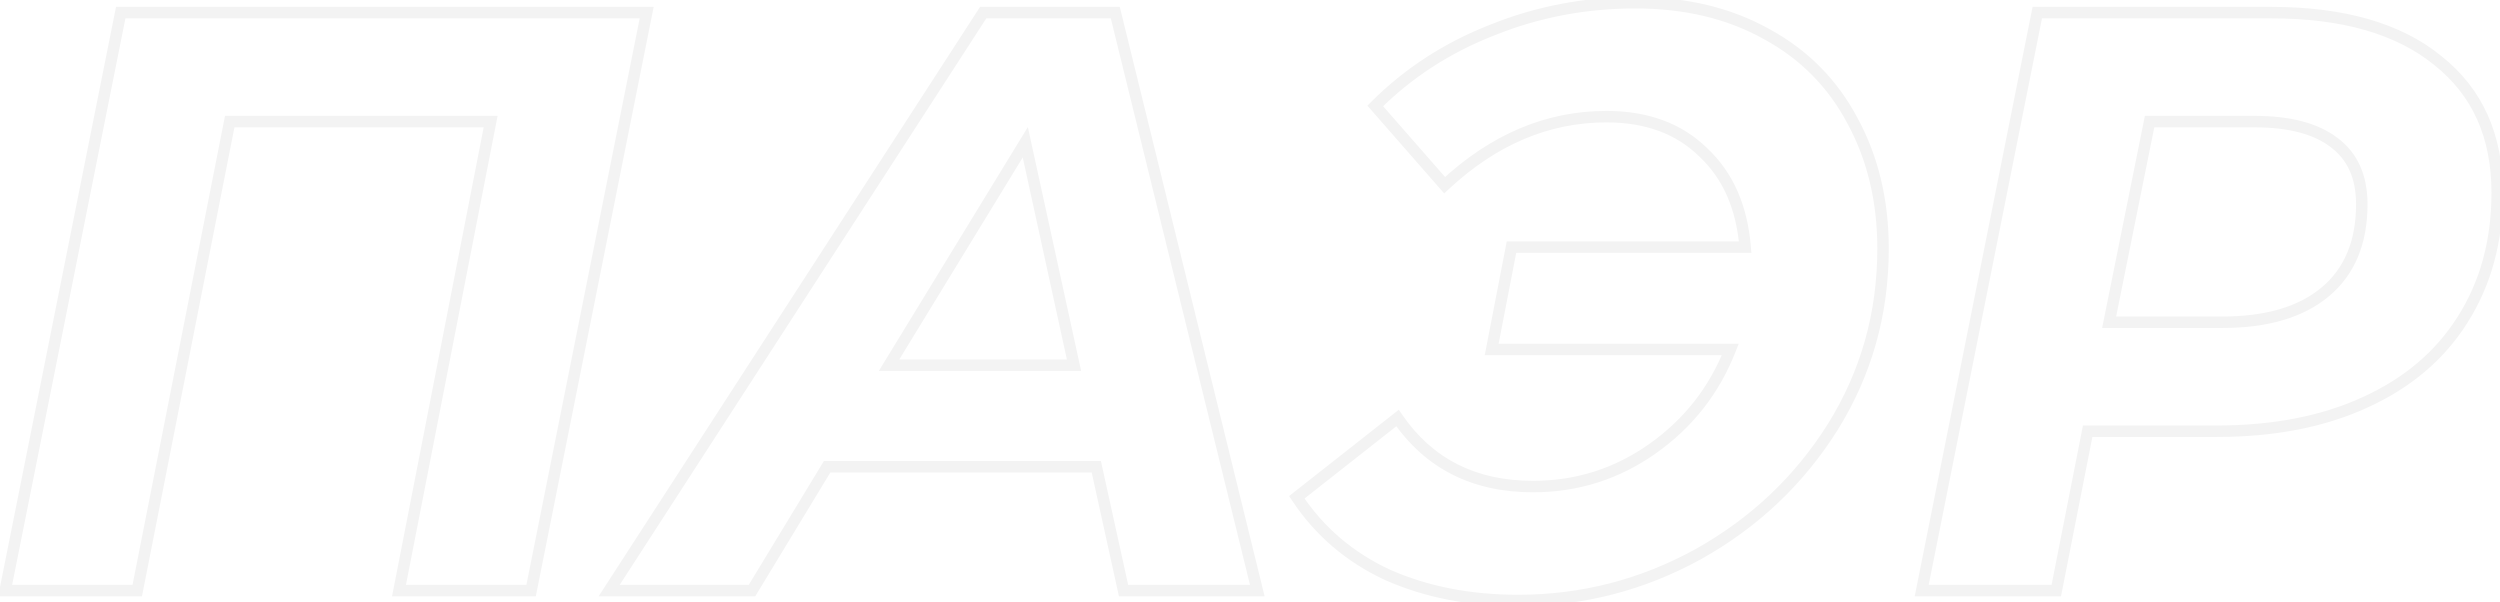 <?xml version="1.0" encoding="UTF-8"?> <svg xmlns="http://www.w3.org/2000/svg" width="436" height="105" viewBox="0 0 436 105" fill="none"> <path d="M112.784 2.2L113.765 2.396L114.004 1.2H112.784V2.2ZM92.624 103V104H93.444L93.605 103.196L92.624 103ZM69.584 103L68.603 102.808L68.37 104H69.584V103ZM85.568 21.208L86.549 21.4L86.782 20.208H85.568V21.208ZM40.064 21.208V20.208H39.242L39.083 21.015L40.064 21.208ZM23.936 103V104H24.758L24.917 103.193L23.936 103ZM0.896 103L-0.085 102.804L-0.324 104H0.896V103ZM21.056 2.2V1.2H20.236L20.075 2.004L21.056 2.2ZM111.803 2.004L91.643 102.804L93.605 103.196L113.765 2.396L111.803 2.004ZM92.624 102H69.584V104H92.624V102ZM70.565 103.192L86.549 21.4L84.587 21.016L68.603 102.808L70.565 103.192ZM85.568 20.208H40.064V22.208H85.568V20.208ZM39.083 21.015L22.955 102.807L24.917 103.193L41.045 21.401L39.083 21.015ZM23.936 102H0.896V104H23.936V102ZM1.877 103.196L22.037 2.396L20.075 2.004L-0.085 102.804L1.877 103.196ZM21.056 3.2H112.784V1.2H21.056V3.2ZM191.195 81.4L192.172 81.185L191.999 80.4H191.195V81.4ZM144.251 81.4V80.4H143.688L143.396 80.881L144.251 81.4ZM131.147 103V104H131.71L132.002 103.519L131.147 103ZM106.235 103L105.396 102.457L104.397 104H106.235V103ZM171.467 2.2V1.2H170.923L170.628 1.657L171.467 2.2ZM194.507 2.2L195.478 1.961L195.291 1.2H194.507V2.2ZM219.275 103V104H220.551L220.246 102.761L219.275 103ZM195.947 103L194.971 103.215L195.143 104H195.947V103ZM187.307 63.688V64.688H188.549L188.284 63.474L187.307 63.688ZM178.811 24.808L179.788 24.595L179.257 22.162L177.958 24.287L178.811 24.808ZM155.051 63.688L154.198 63.166L153.268 64.688H155.051V63.688ZM191.195 80.4H144.251V82.4H191.195V80.4ZM143.396 80.881L130.292 102.481L132.002 103.519L145.106 81.919L143.396 80.881ZM131.147 102H106.235V104H131.147V102ZM107.075 103.543L172.307 2.743L170.628 1.657L105.396 102.457L107.075 103.543ZM171.467 3.2H194.507V1.2H171.467V3.2ZM193.536 2.439L218.304 103.239L220.246 102.761L195.478 1.961L193.536 2.439ZM219.275 102H195.947V104H219.275V102ZM196.924 102.785L192.172 81.185L190.219 81.615L194.971 103.215L196.924 102.785ZM188.284 63.474L179.788 24.595L177.834 25.021L186.33 63.901L188.284 63.474ZM177.958 24.287L154.198 63.166L155.905 64.209L179.665 25.329L177.958 24.287ZM155.051 64.688H187.307V62.688H155.051V64.688ZM308.099 5.944L307.611 6.817L307.621 6.822L308.099 5.944ZM323.075 21.064L322.191 21.532L322.196 21.542L323.075 21.064ZM319.619 74.488L320.465 75.02L320.468 75.016L319.619 74.488ZM296.147 96.664L296.628 97.541L296.634 97.537L296.147 96.664ZM242.003 100.264L241.582 101.171L241.59 101.175L241.598 101.178L242.003 100.264ZM226.163 86.728L225.544 85.942L224.821 86.511L225.329 87.28L226.163 86.728ZM243.731 72.904L244.555 72.338L243.951 71.458L243.112 72.118L243.731 72.904ZM288.227 78.232L288.804 79.048L288.804 79.048L288.227 78.232ZM301.763 60.952L302.694 61.317L303.229 59.952H301.763V60.952ZM260.147 60.952L259.165 60.762L258.935 61.952H260.147V60.952ZM263.603 43.096V42.096H262.778L262.621 42.906L263.603 43.096ZM304.355 43.096V44.096H305.44L305.351 43.014L304.355 43.096ZM297.011 26.536L296.312 27.251L296.32 27.259L296.328 27.267L297.011 26.536ZM251.939 32.296L251.186 32.955L251.866 33.731L252.621 33.027L251.939 32.296ZM239.843 18.472L239.136 17.765L238.474 18.426L239.09 19.131L239.843 18.472ZM260.291 5.224L260.654 6.156L260.664 6.152L260.291 5.224ZM285.203 1.472C293.797 1.472 301.255 3.265 307.611 6.817L308.586 5.071C301.886 1.327 294.081 -0.528 285.203 -0.528V1.472ZM307.621 6.822C313.977 10.281 318.827 15.179 322.191 21.532L323.958 20.596C320.41 13.893 315.276 8.711 308.577 5.066L307.621 6.822ZM322.196 21.542C325.659 27.906 327.403 35.178 327.403 43.384H329.403C329.403 34.886 327.594 27.278 323.953 20.586L322.196 21.542ZM327.403 43.384C327.403 54.53 324.525 64.714 318.77 73.96L320.468 75.016C326.425 65.446 329.403 54.894 329.403 43.384H327.403ZM318.772 73.956C313.007 83.123 305.308 90.399 295.659 95.791L296.634 97.537C306.57 91.985 314.518 84.477 320.465 75.02L318.772 73.956ZM295.665 95.787C286.02 101.083 275.722 103.728 264.755 103.728V105.728C276.059 105.728 286.689 102.997 296.628 97.541L295.665 95.787ZM264.755 103.728C256.425 103.728 248.982 102.261 242.408 99.35L241.598 101.178C248.463 104.219 256.188 105.728 264.755 105.728V103.728ZM242.423 99.357C235.963 96.361 230.828 91.97 226.997 86.176L225.329 87.28C229.369 93.39 234.794 98.023 241.582 101.171L242.423 99.357ZM226.781 87.514L244.349 73.69L243.112 72.118L225.544 85.942L226.781 87.514ZM242.906 73.47C248.578 81.729 256.77 85.856 267.347 85.856V83.856C257.38 83.856 249.827 80.015 244.555 72.338L242.906 73.47ZM267.347 85.856C275.233 85.856 282.395 83.584 288.804 79.048L287.649 77.416C281.579 81.712 274.821 83.856 267.347 83.856V85.856ZM288.804 79.048C295.203 74.52 299.838 68.603 302.694 61.317L300.832 60.587C298.119 67.509 293.73 73.112 287.649 77.416L288.804 79.048ZM301.763 59.952H260.147V61.952H301.763V59.952ZM261.128 61.142L264.584 43.286L262.621 42.906L259.165 60.762L261.128 61.142ZM263.603 44.096H304.355V42.096H263.603V44.096ZM305.351 43.014C304.759 35.808 302.228 30.038 297.693 25.805L296.328 27.267C300.433 31.098 302.798 36.368 303.358 43.178L305.351 43.014ZM297.71 25.821C293.264 21.477 287.38 19.344 280.163 19.344V21.344C286.962 21.344 292.309 23.339 296.312 27.251L297.71 25.821ZM280.163 19.344C269.602 19.344 259.958 23.45 251.257 31.565L252.621 33.027C261.007 25.206 270.179 21.344 280.163 21.344V19.344ZM252.691 31.637L240.595 17.814L239.09 19.131L251.186 32.955L252.691 31.637ZM240.55 19.179C246.208 13.521 252.906 9.179 260.654 6.156L259.927 4.292C251.931 7.413 244.997 11.903 239.136 17.765L240.55 19.179ZM260.664 6.152C268.414 3.033 276.591 1.472 285.203 1.472V-0.528C276.343 -0.528 267.911 1.079 259.917 4.296L260.664 6.152ZM425.145 10.552L424.512 11.326L424.518 11.331L424.524 11.336L425.145 10.552ZM429.465 55.768L428.621 55.231L428.619 55.234L429.465 55.768ZM412.473 70.168L412.059 69.258L412.054 69.26L412.473 70.168ZM364.089 75.208V74.208H363.266L363.108 75.015L364.089 75.208ZM358.617 103V104H359.439L359.598 103.193L358.617 103ZM335.145 103L334.164 102.804L333.925 104H335.145V103ZM355.305 2.2V1.2H354.485L354.324 2.004L355.305 2.2ZM405.561 50.872L404.917 50.107L404.917 50.107L405.561 50.872ZM407.001 24.808L406.397 25.605L406.403 25.609L406.408 25.614L407.001 24.808ZM374.889 21.208V20.208H374.07L373.908 21.01L374.889 21.208ZM367.833 56.2L366.852 56.002L366.611 57.2H367.833V56.2ZM396.057 3.2C408.499 3.2 417.937 5.956 424.512 11.326L425.777 9.778C418.72 4.012 408.767 1.2 396.057 1.2V3.2ZM424.524 11.336C431.165 16.594 434.513 23.967 434.513 33.592H436.513C436.513 23.441 432.948 15.454 425.765 9.768L424.524 11.336ZM434.513 33.592C434.513 41.874 432.539 49.075 428.621 55.231L430.308 56.305C434.455 49.789 436.513 42.206 436.513 33.592H434.513ZM428.619 55.234C424.797 61.293 419.292 65.97 412.059 69.258L412.887 71.078C420.438 67.646 426.26 62.723 430.311 56.301L428.619 55.234ZM412.054 69.26C404.917 72.546 396.426 74.208 386.553 74.208V76.208C396.647 76.208 405.436 74.51 412.891 71.076L412.054 69.26ZM386.553 74.208H364.089V76.208H386.553V74.208ZM363.108 75.015L357.636 102.807L359.598 103.193L365.07 75.401L363.108 75.015ZM358.617 102H335.145V104H358.617V102ZM336.125 103.196L356.285 2.396L354.324 2.004L334.164 102.804L336.125 103.196ZM355.305 3.2H396.057V1.2H355.305V3.2ZM387.561 57.2C395.477 57.2 401.739 55.392 406.204 51.637L404.917 50.107C400.935 53.456 395.196 55.2 387.561 55.2V57.2ZM406.204 51.637C410.7 47.857 412.897 42.462 412.897 35.608H410.897C410.897 42.002 408.87 46.783 404.917 50.107L406.204 51.637ZM412.897 35.608C412.897 30.556 411.163 26.627 407.593 24.002L406.408 25.614C409.367 27.789 410.897 31.059 410.897 35.608H412.897ZM407.605 24.011C404.193 21.426 399.335 20.208 393.177 20.208V22.208C399.114 22.208 403.472 23.39 406.397 25.605L407.605 24.011ZM393.177 20.208H374.889V22.208H393.177V20.208ZM373.908 21.01L366.852 56.002L368.813 56.398L375.869 21.406L373.908 21.01ZM367.833 57.2H387.561V55.2H367.833V57.2Z" fill="black" fill-opacity="0.05"></path> </svg> 